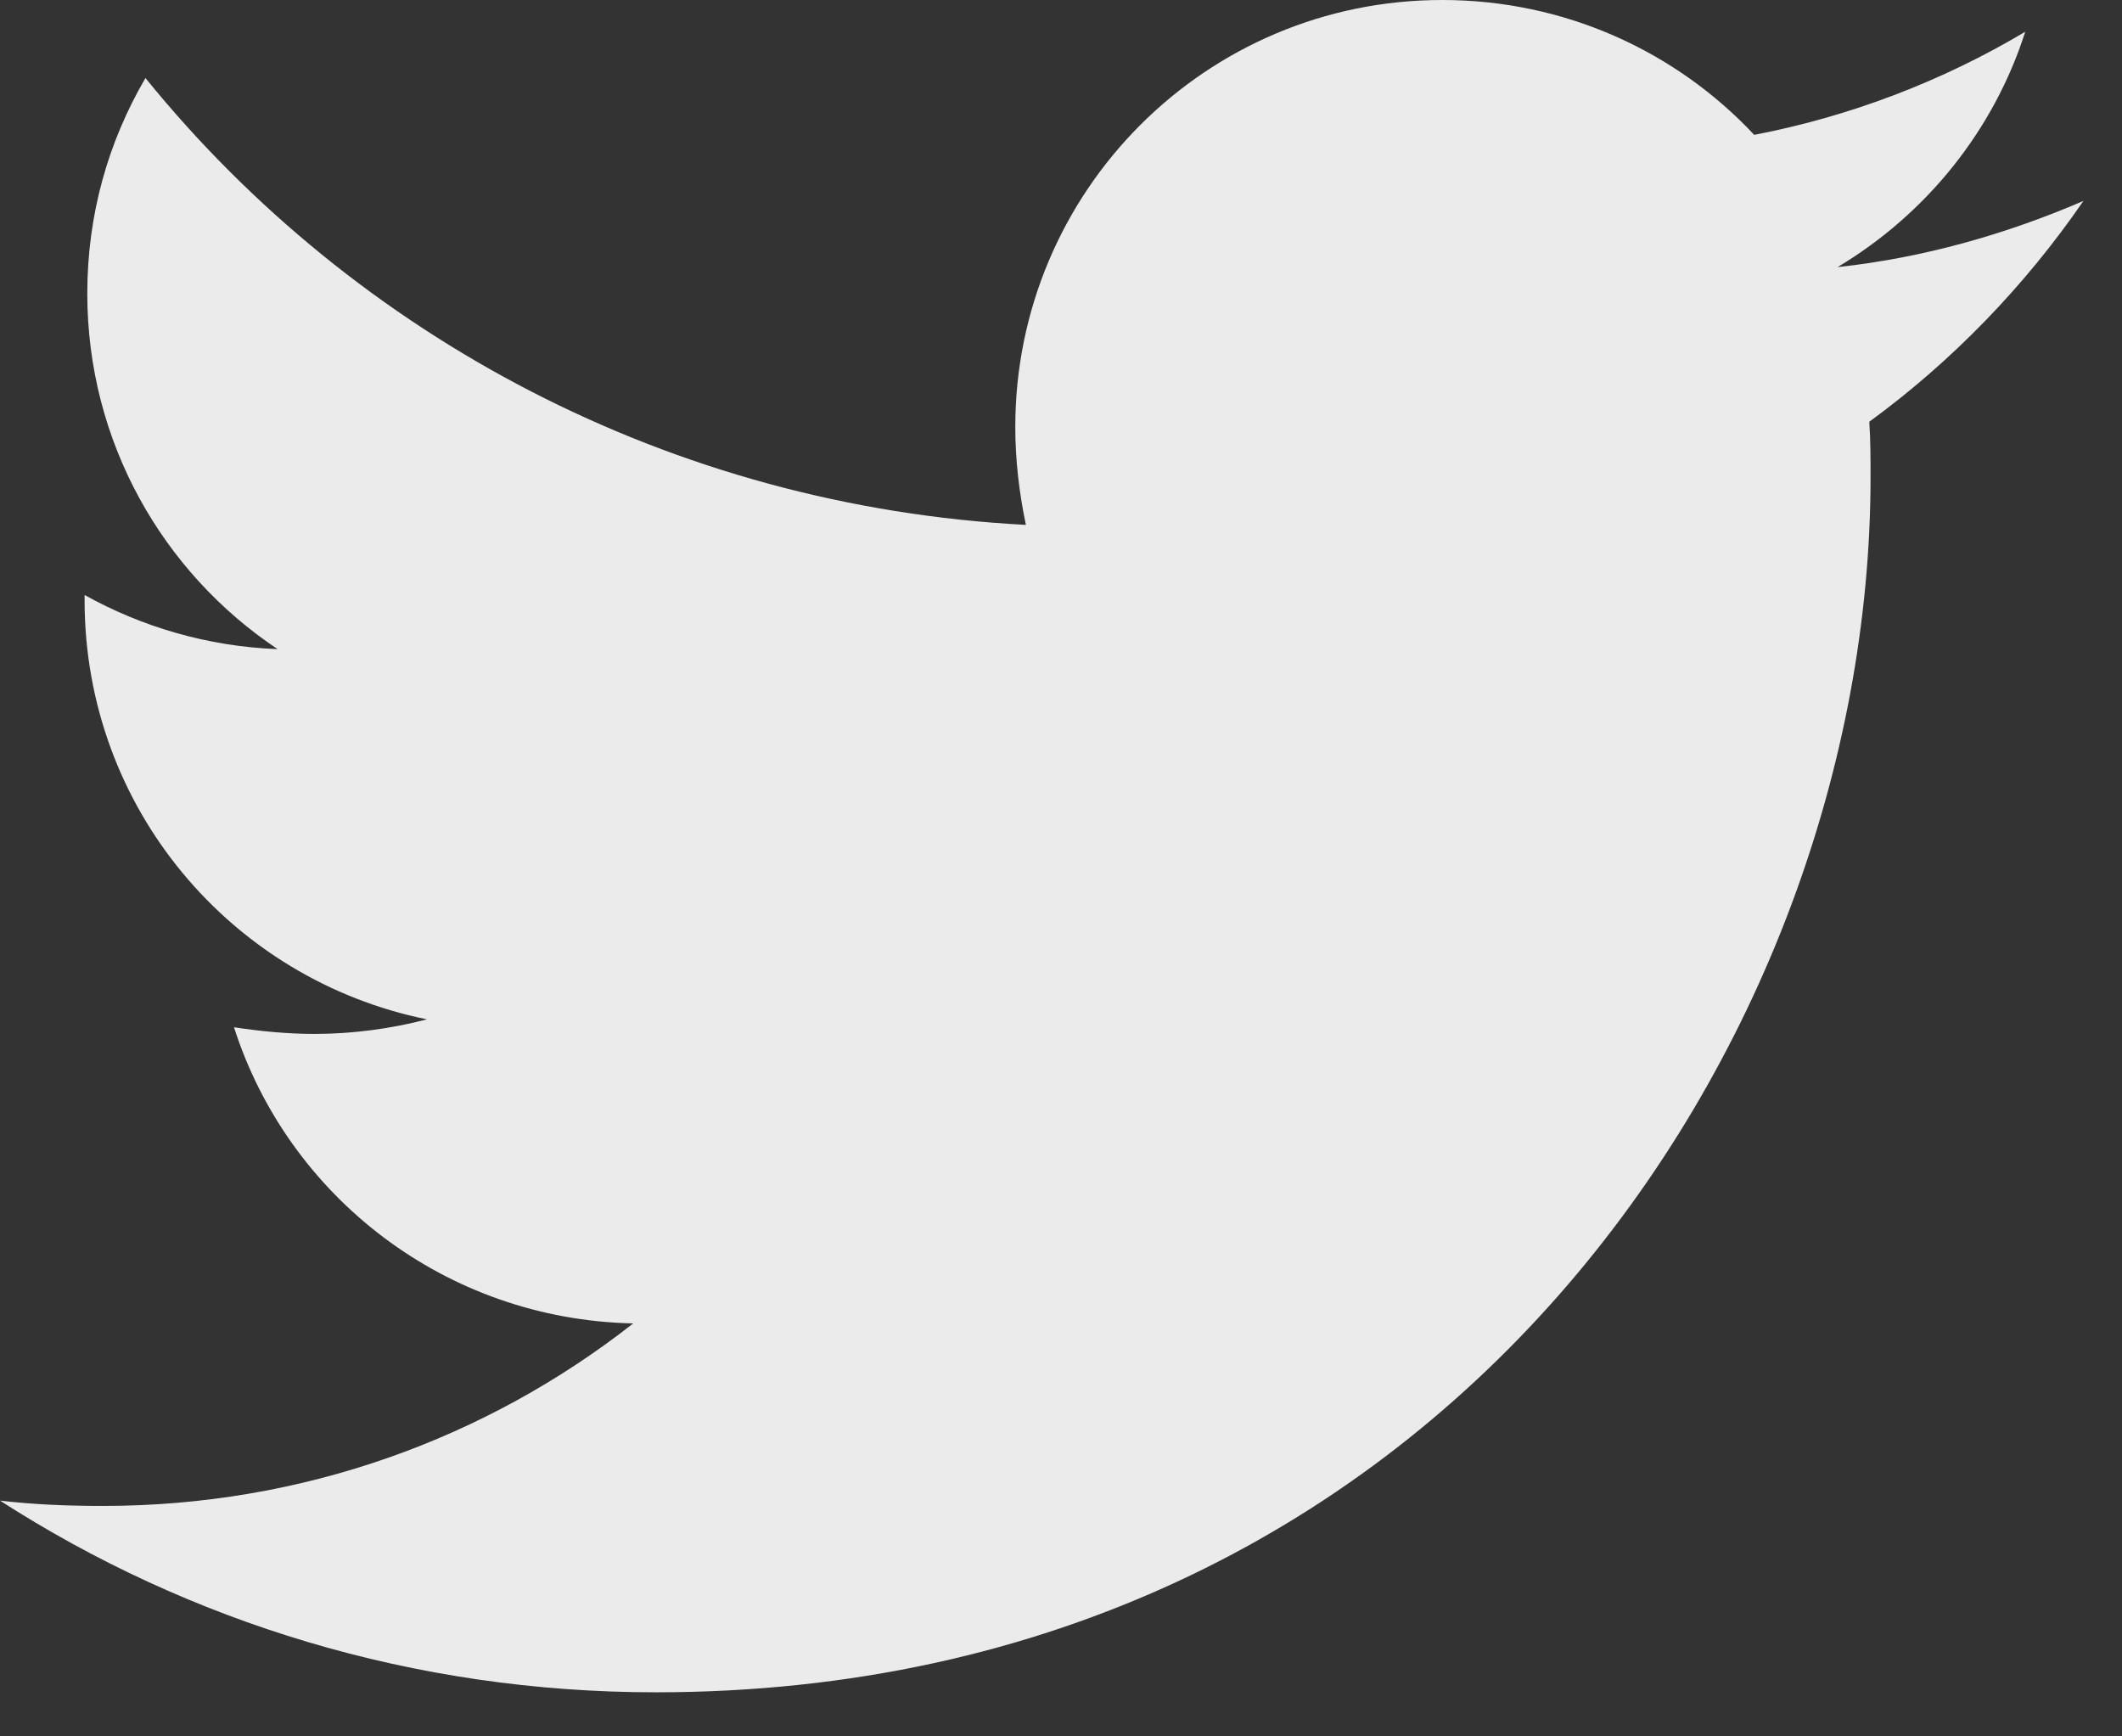 <svg width="22" height="18" viewBox="0 0 22 18" fill="none" xmlns="http://www.w3.org/2000/svg">
<rect x="0" y="0" width="22" height="18" fill="#333333" stroke="none"/>
<g clip-path="url(#clip0)">
<path opacity="0.9" d="M19.38 4.372C19.393 4.564 19.393 4.756 19.393 4.948C19.393 10.8 14.939 17.543 6.798 17.543C4.29 17.543 1.96 16.817 0 15.556C0.356 15.597 0.699 15.611 1.069 15.611C3.139 15.611 5.044 14.912 6.565 13.719C4.619 13.678 2.988 12.404 2.426 10.649C2.7 10.69 2.974 10.718 3.262 10.718C3.659 10.718 4.057 10.663 4.427 10.567C2.398 10.156 0.877 8.374 0.877 6.222V6.168C1.466 6.496 2.152 6.702 2.878 6.729C1.686 5.934 0.905 4.578 0.905 3.043C0.905 2.22 1.124 1.466 1.508 0.809C3.687 3.495 6.962 5.249 10.636 5.441C10.567 5.112 10.526 4.77 10.526 4.427C10.526 1.987 12.499 0 14.953 0C16.227 0 17.379 0.535 18.187 1.398C19.188 1.206 20.147 0.836 20.997 0.329C20.668 1.357 19.969 2.22 19.051 2.769C19.942 2.673 20.805 2.426 21.6 2.083C20.997 2.96 20.243 3.742 19.38 4.372Z" fill="white"/>
</g>
<defs>
<clipPath id="clip0">
<rect width="21.6" height="18" fill="white"/>
</clipPath>
</defs>
</svg>
